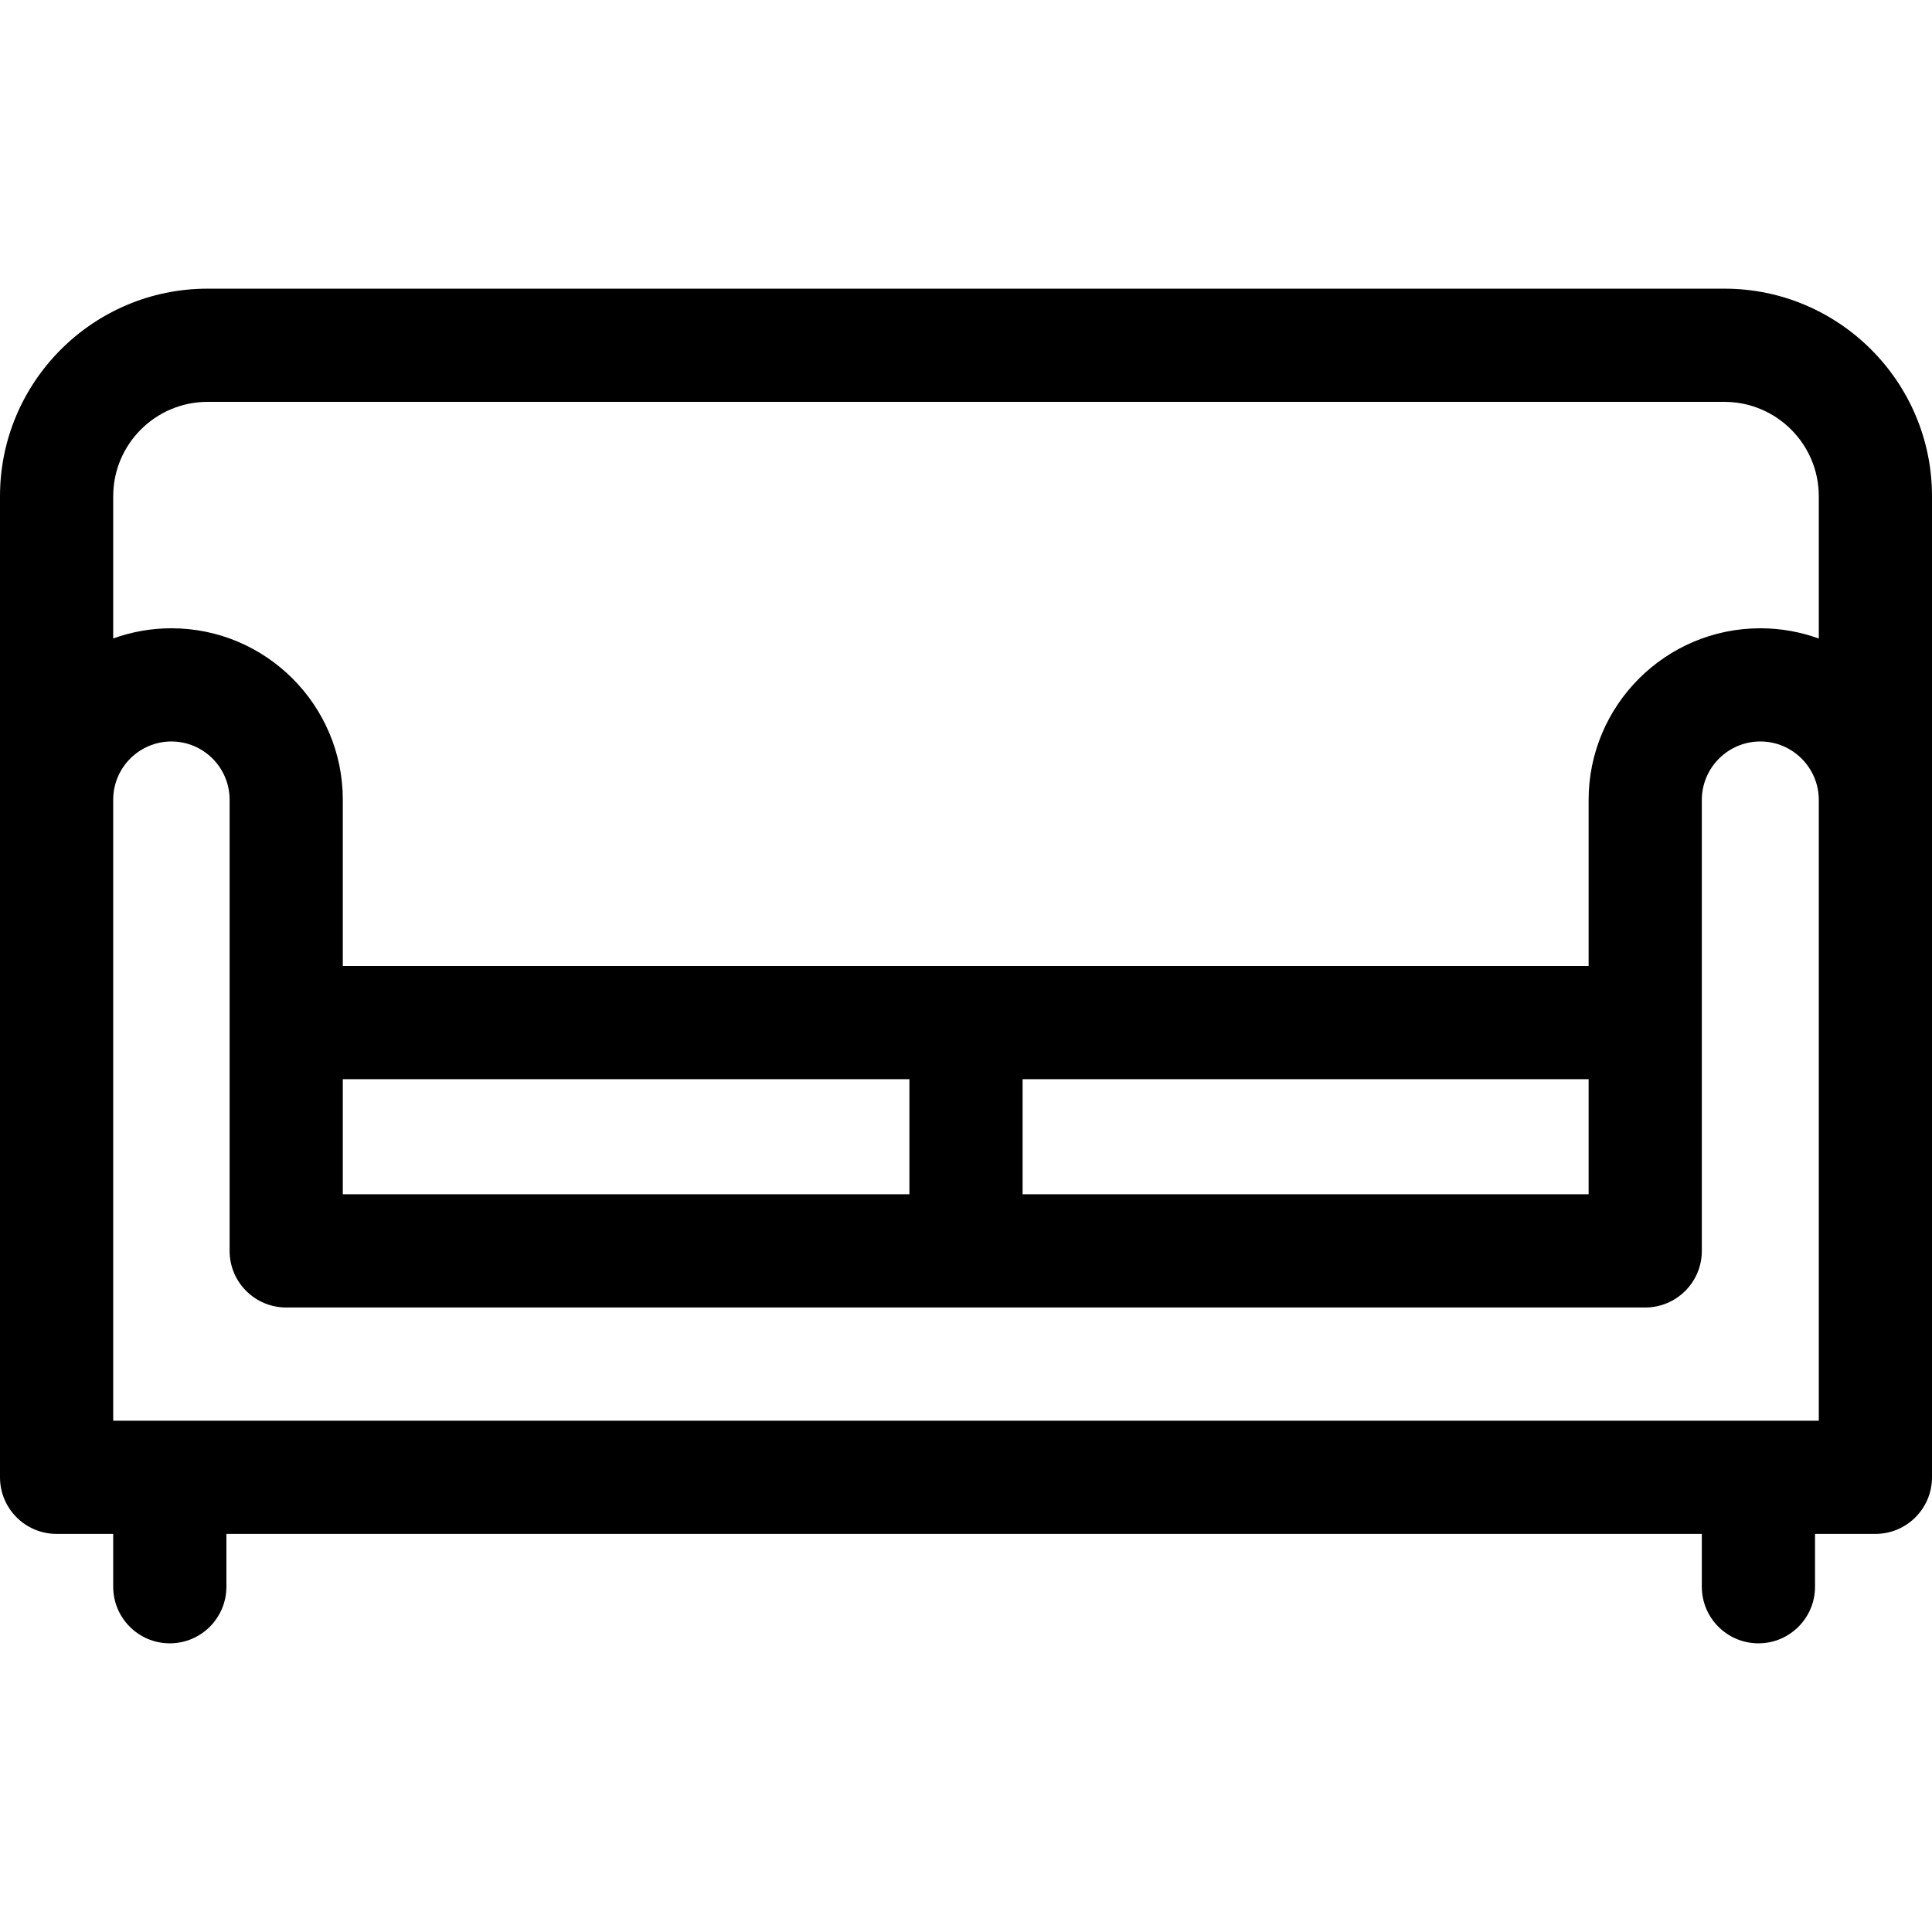 <svg id="Capa_1" enable-background="new 0 0 512 512" height="512" viewBox="0 0 512 512" width="512" xmlns="http://www.w3.org/2000/svg"><g><path d="m457 76.5h-402c-30.327 0-55 24.673-55 55v260c0 8.284 6.716 15 15 15h15v14c0 8.284 6.716 15 15 15s15-6.716 15-15v-14h391v14c0 8.284 6.716 15 15 15s15-6.716 15-15v-14h16c8.284 0 15-6.716 15-15 0-15.755 0-244.918 0-260 0-30.327-24.673-55-55-55zm-402 30h402c13.785 0 25 11.215 25 25v37.722c-4.84-1.759-10.06-2.722-15.5-2.722-25.089 0-45.5 20.411-45.5 45.5v44h-330.154v-44.077c0-25.046-20.377-45.423-45.423-45.423-5.412 0-10.605.956-15.423 2.7v-37.7c0-13.785 11.215-25 25-25zm216 210v-30.5h150v30.5zm-180.154-30.5h150.154v30.5h-150.154zm391.154 90.5h-452v-164.5-.077c0-8.504 6.919-15.423 15.423-15.423s15.423 6.918 15.423 15.423v119.577c0 8.284 6.716 15 15 15 .026 0 .051-.004.077-.004s.051.004.077.004h360c8.284 0 15-6.716 15-15v-119.5c0-8.547 6.953-15.5 15.5-15.5s15.5 6.953 15.5 15.5z"/></g></svg>